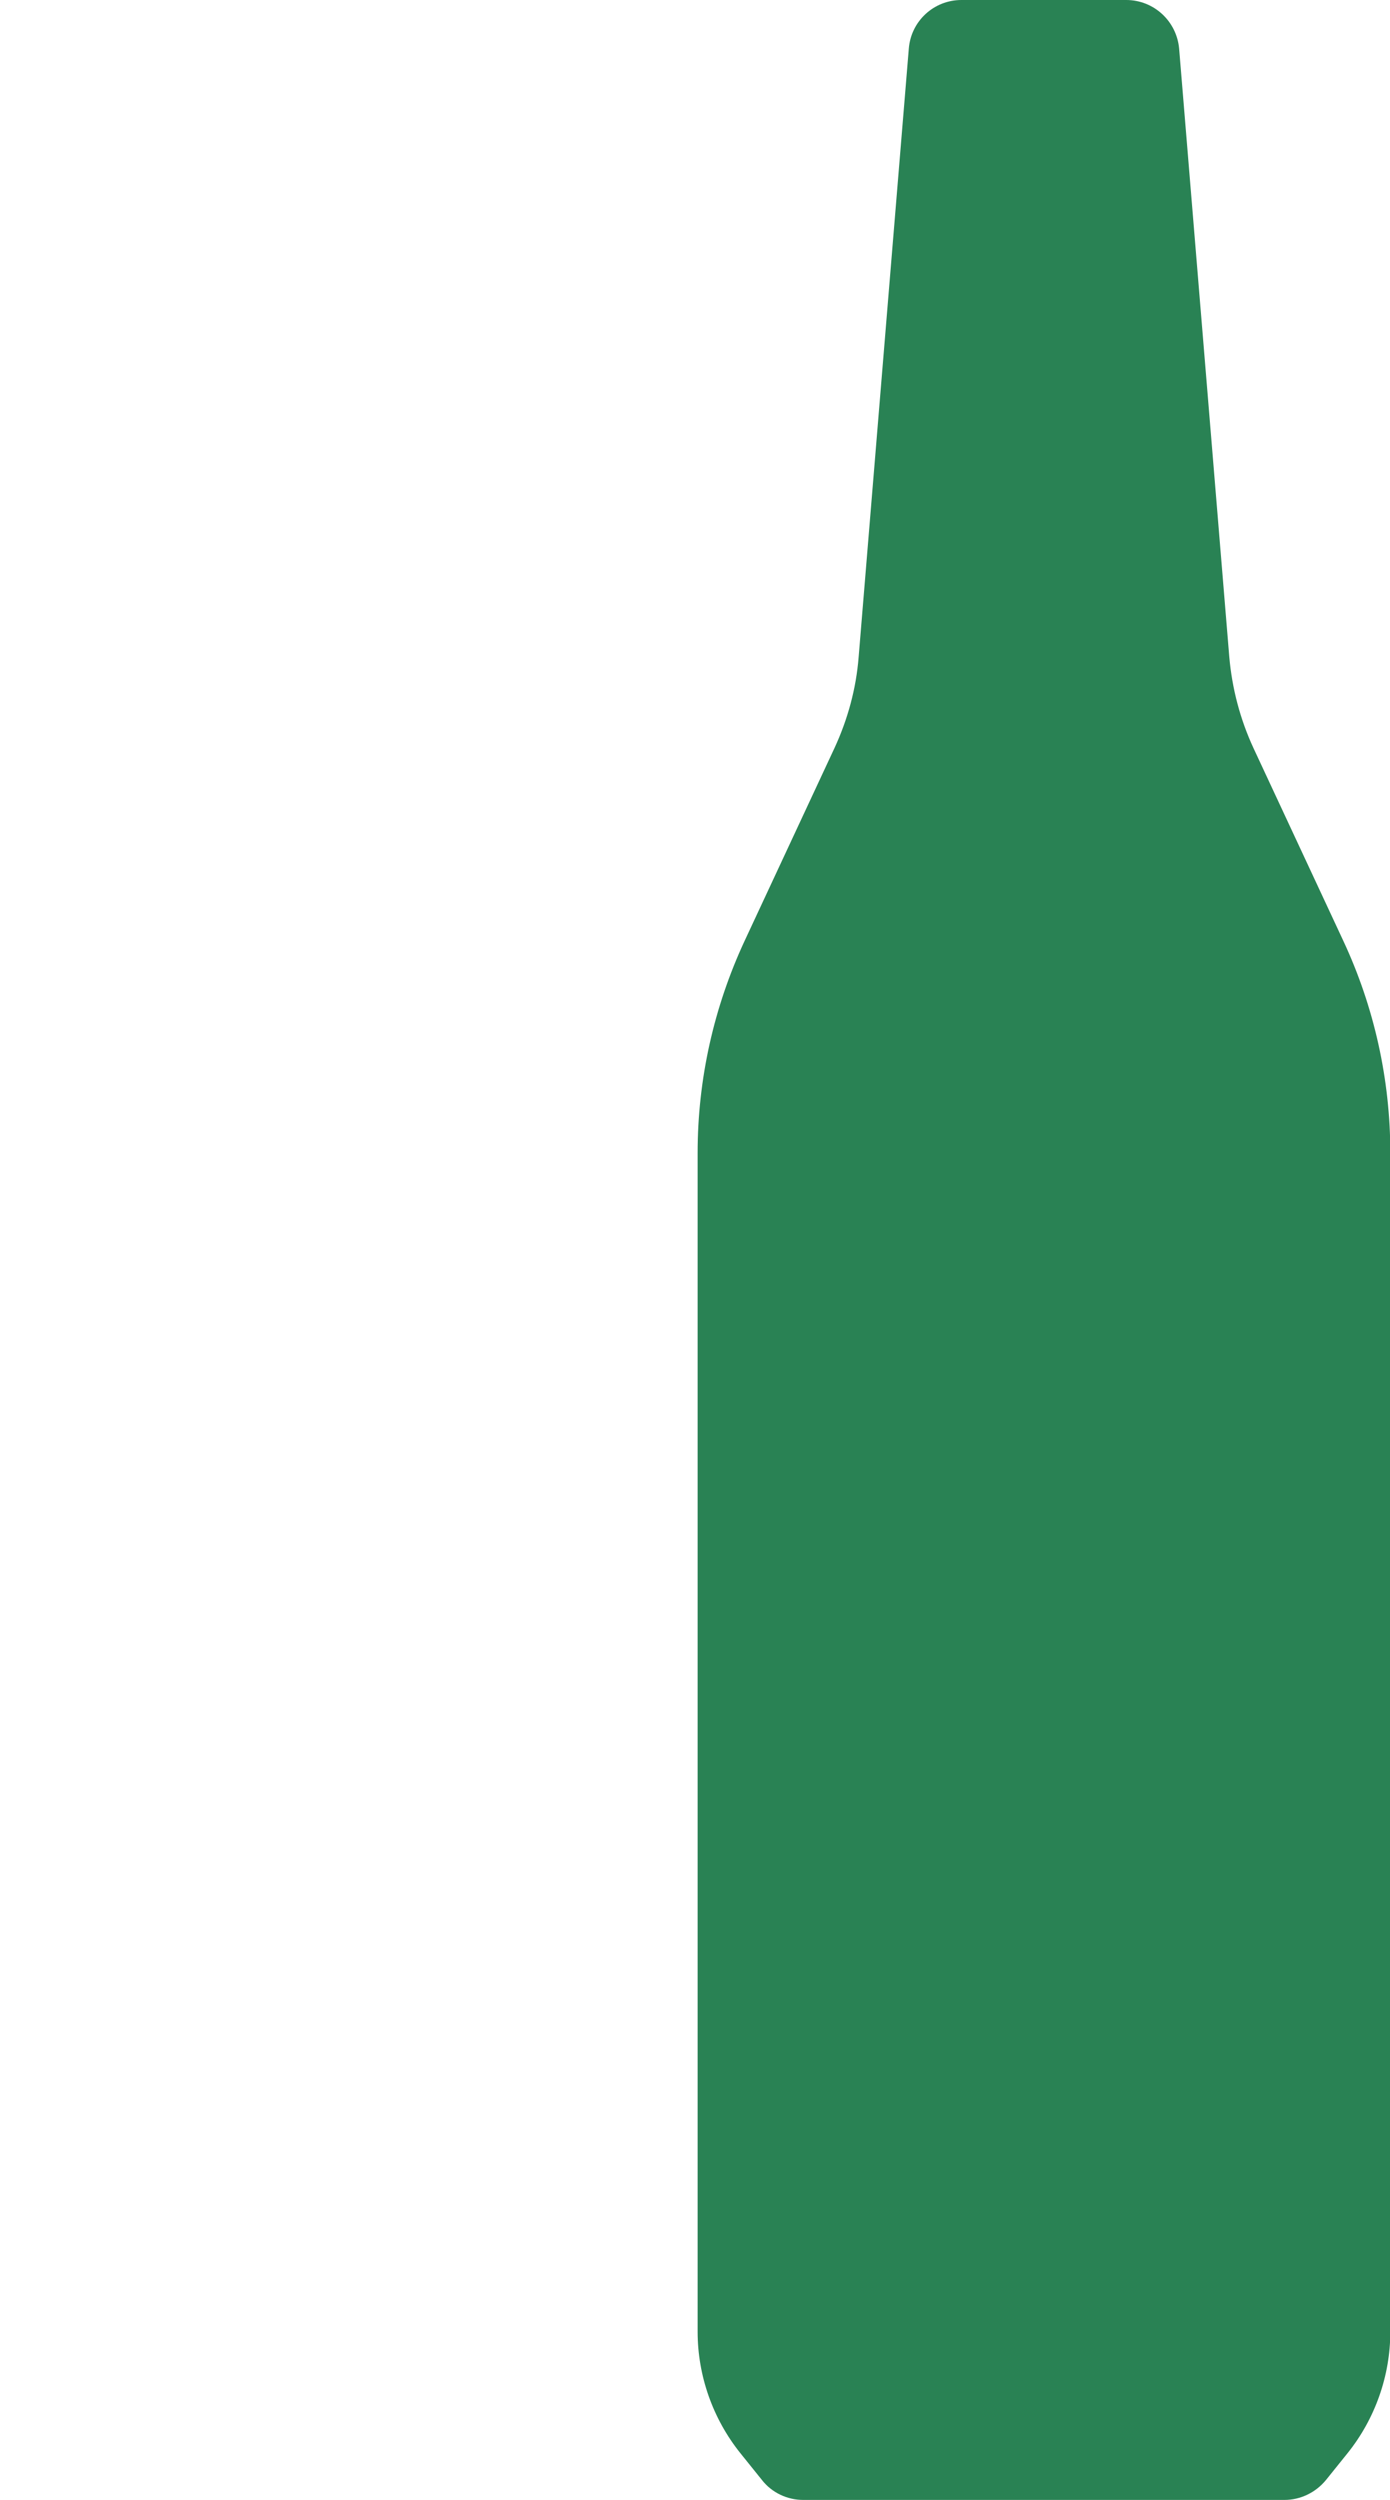 <?xml version="1.0" encoding="utf-8"?>
<!-- Generator: Adobe Illustrator 24.0.1, SVG Export Plug-In . SVG Version: 6.00 Build 0)  -->
<svg version="1.1" id="Layer_1" xmlns="http://www.w3.org/2000/svg" xmlns:xlink="http://www.w3.org/1999/xlink" x="0px" y="0px"
	 viewBox="0 0 448.9 807.2" style="enable-background:new 0 0 448.9 807.2;" xml:space="preserve">
<style type="text/css">
	.st0{fill:#298254;}
	.st1{fill:none;}
</style>
<g id="Layer_2_1_">
	<g id="Layer_1-2">
		<path class="st0" d="M293.5,15.7l-16.2,196.4c-0.8,10.2-3.5,20.1-7.8,29.4l-29,62.2c-10,21.5-15.2,44.8-15.2,68.5v380.6
			c0,14.2,4.9,28.1,13.8,39.2l7,8.7c3.2,4.1,8.2,6.4,13.3,6.4h155.4c5.2,0,10.1-2.4,13.4-6.4l7-8.7c8.9-11.1,13.8-25,13.8-39.2
			V372.2c0-23.7-5.2-47.1-15.2-68.5l-29-62.2c-4.3-9.3-6.9-19.2-7.8-29.4L380.8,15.7C380,6.8,372.6,0,363.7,0h-53.2
			C301.6,0,294.2,6.8,293.5,15.7"/>
		<path class="st1" d="M448.9,743.7c0,9.4-7.6,17-17,17H17c-9.4,0-17-7.6-17-17V498.8c0-9.4,6.8-20.5,15.2-24.7L209.3,376
			c8.4-4.2,22-4.2,30.4,0l194.1,98.1c8.4,4.2,15.2,15.3,15.2,24.7L448.9,743.7z"/>
	</g>
</g>
</svg>
